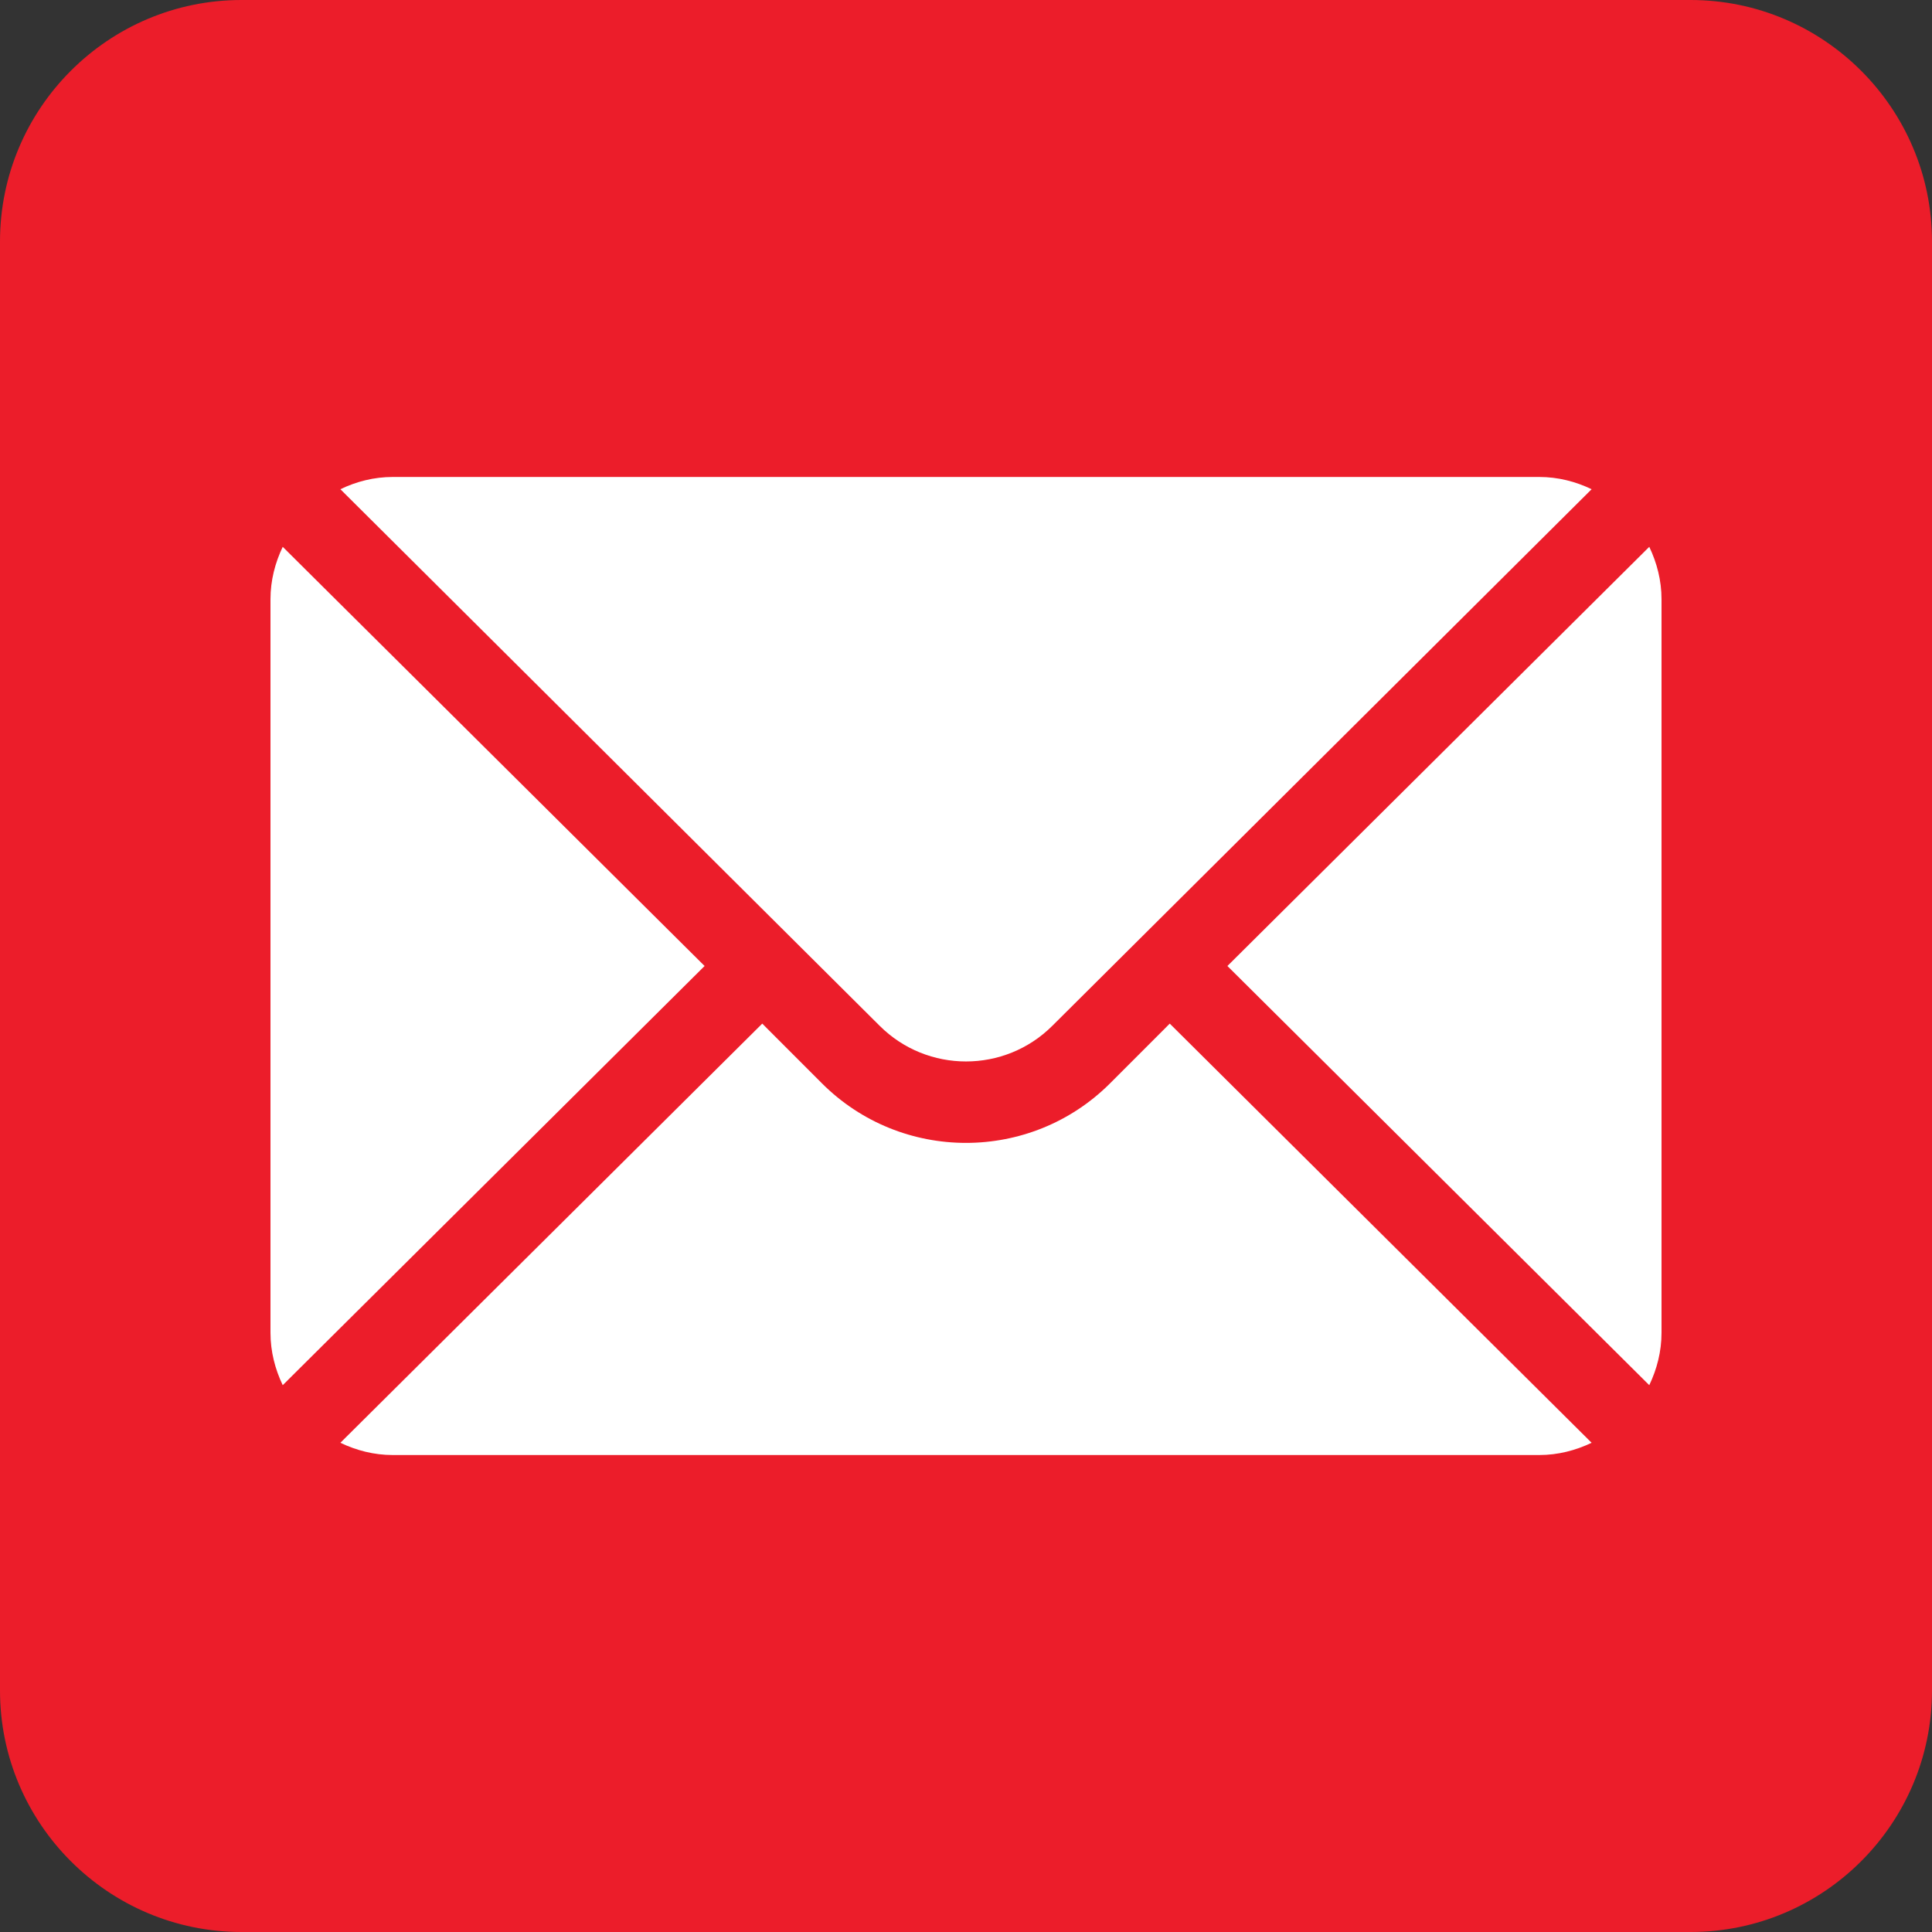 <?xml version="1.0" encoding="UTF-8"?> <svg xmlns="http://www.w3.org/2000/svg" width="50" height="50" viewBox="0 0 50 50" fill="none"><rect x="0" y="0" width="50" height="50" fill="#333333" stroke="none"/> <g clip-path="url(#clip0_295_176)"> <path d="M43.75 0H6.25C2.803 0 0 2.803 0 6.25V43.75C0 47.197 2.803 50 6.25 50H43.75C47.197 50 50 47.197 50 43.75V6.25C50 2.803 47.197 0 43.75 0Z" fill="#EC1D2A"></path> <path d="M42.188 25H34.375V18.75C34.375 17.025 35.775 17.188 37.5 17.188H40.625V9.375H34.375C29.197 9.375 25 13.572 25 18.75V25H18.75V32.812H25V50H34.375V32.812H39.062L42.188 25Z" fill="#FAFAFA"></path> <rect x="9" y="1" width="34" height="49" fill="#EC1D2A"></rect> <path d="M42.683 14.152L31.765 25L42.683 35.848C42.88 35.435 43 34.979 43 34.492V15.508C43 15.021 42.88 14.565 42.683 14.152ZM39.836 12.344H10.164C9.677 12.344 9.221 12.463 8.809 12.661L22.763 26.545C23.997 27.779 26.003 27.779 27.237 26.545L41.191 12.661C40.779 12.463 40.323 12.344 39.836 12.344ZM7.317 14.152C7.12 14.565 7 15.021 7 15.508V34.492C7 34.979 7.12 35.435 7.317 35.848L18.235 25L7.317 14.152Z" fill="white"></path> <path d="M30.273 26.491L28.729 28.036C26.673 30.092 23.327 30.092 21.271 28.036L19.727 26.491L8.809 37.339C9.221 37.536 9.677 37.656 10.164 37.656H39.836C40.323 37.656 40.779 37.536 41.191 37.339L30.273 26.491Z" fill="white"></path> </g> <defs> <clipPath id="clip0_295_176"> <rect width="50" height="50" fill="white"></rect> </clipPath> </defs> </svg> 